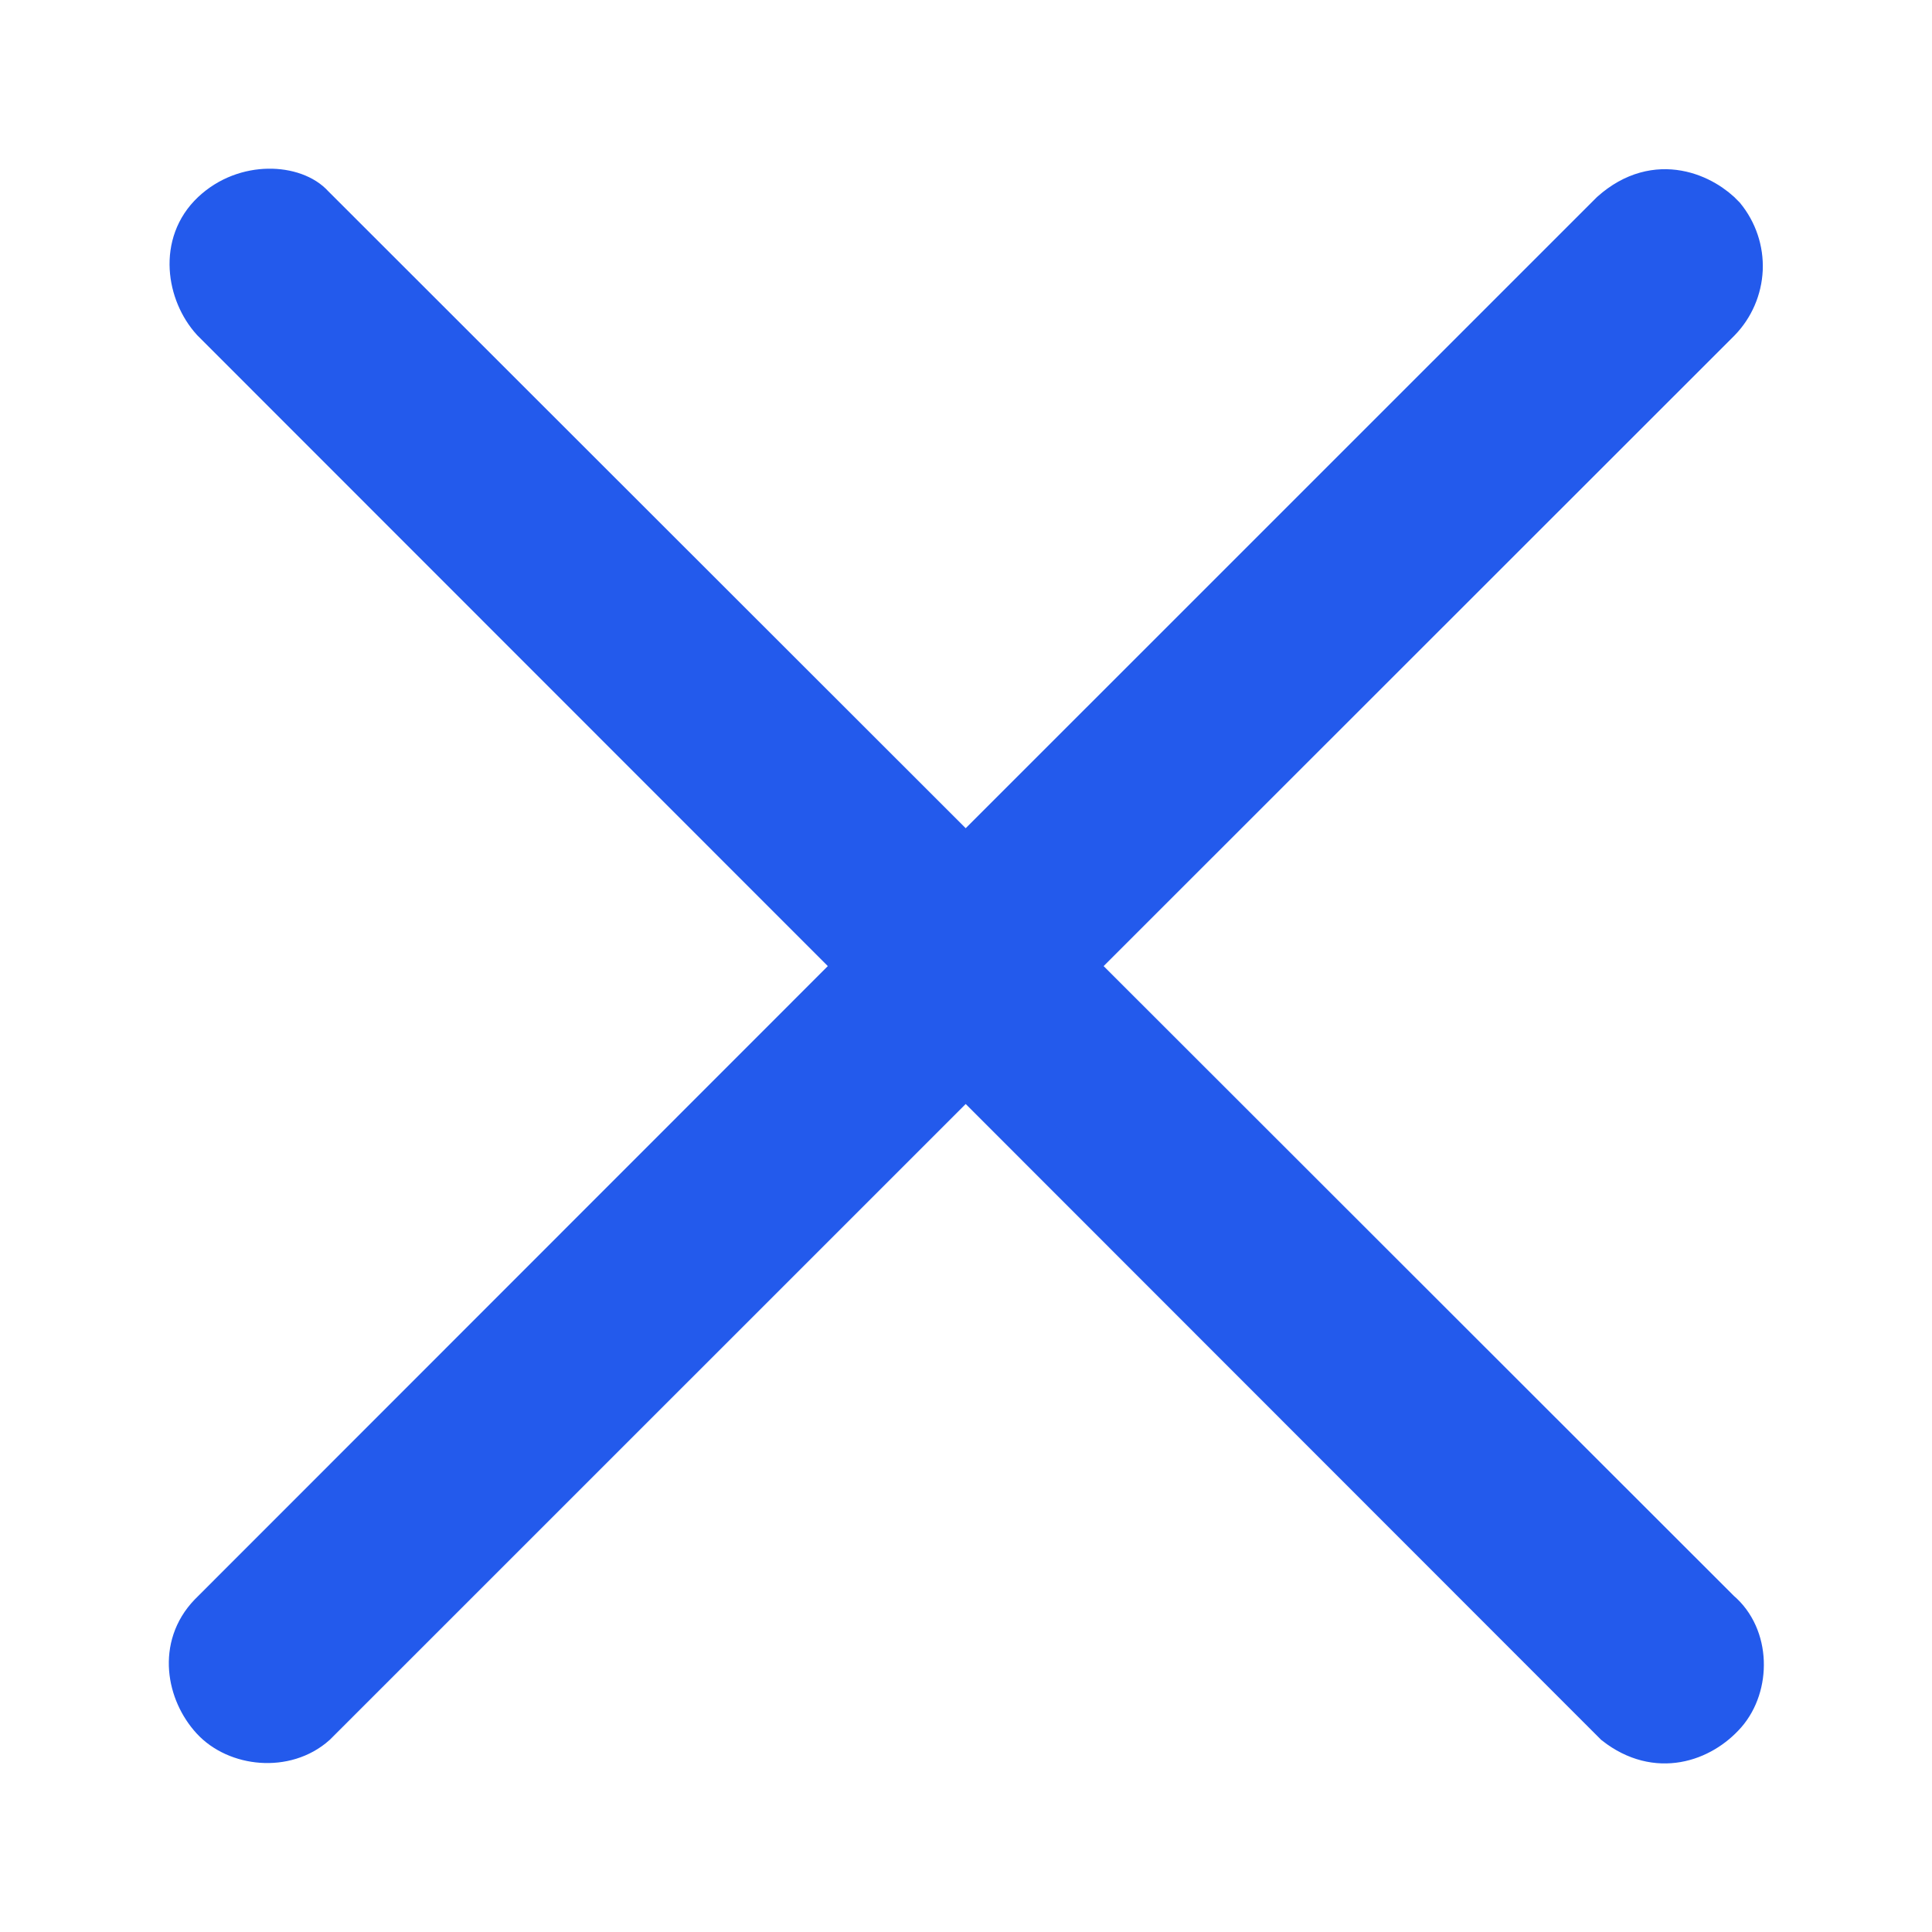 <svg width="20" height="20" viewBox="0 0 20 20" fill="none" xmlns="http://www.w3.org/2000/svg">
<path d="M3.219 2.154L9.997 8.927L16.703 2.222C17.16 1.815 17.633 2.058 17.822 2.262C17.943 2.41 18.006 2.597 17.998 2.788C17.989 2.979 17.911 3.16 17.778 3.297L11.071 10.001L17.778 16.703C18.076 16.953 18.076 17.443 17.837 17.717C17.597 17.99 17.157 18.148 16.742 17.824L9.997 11.075L3.244 17.827C2.948 18.092 2.46 18.038 2.219 17.775C1.977 17.511 1.885 17.055 2.194 16.733L8.923 10.001L2.222 3.297C1.977 3.027 1.892 2.533 2.222 2.222C2.552 1.911 3.044 1.954 3.219 2.154Z" fill="#235AEC" stroke="#235AEC" stroke-width="0.5"/>
</svg>
